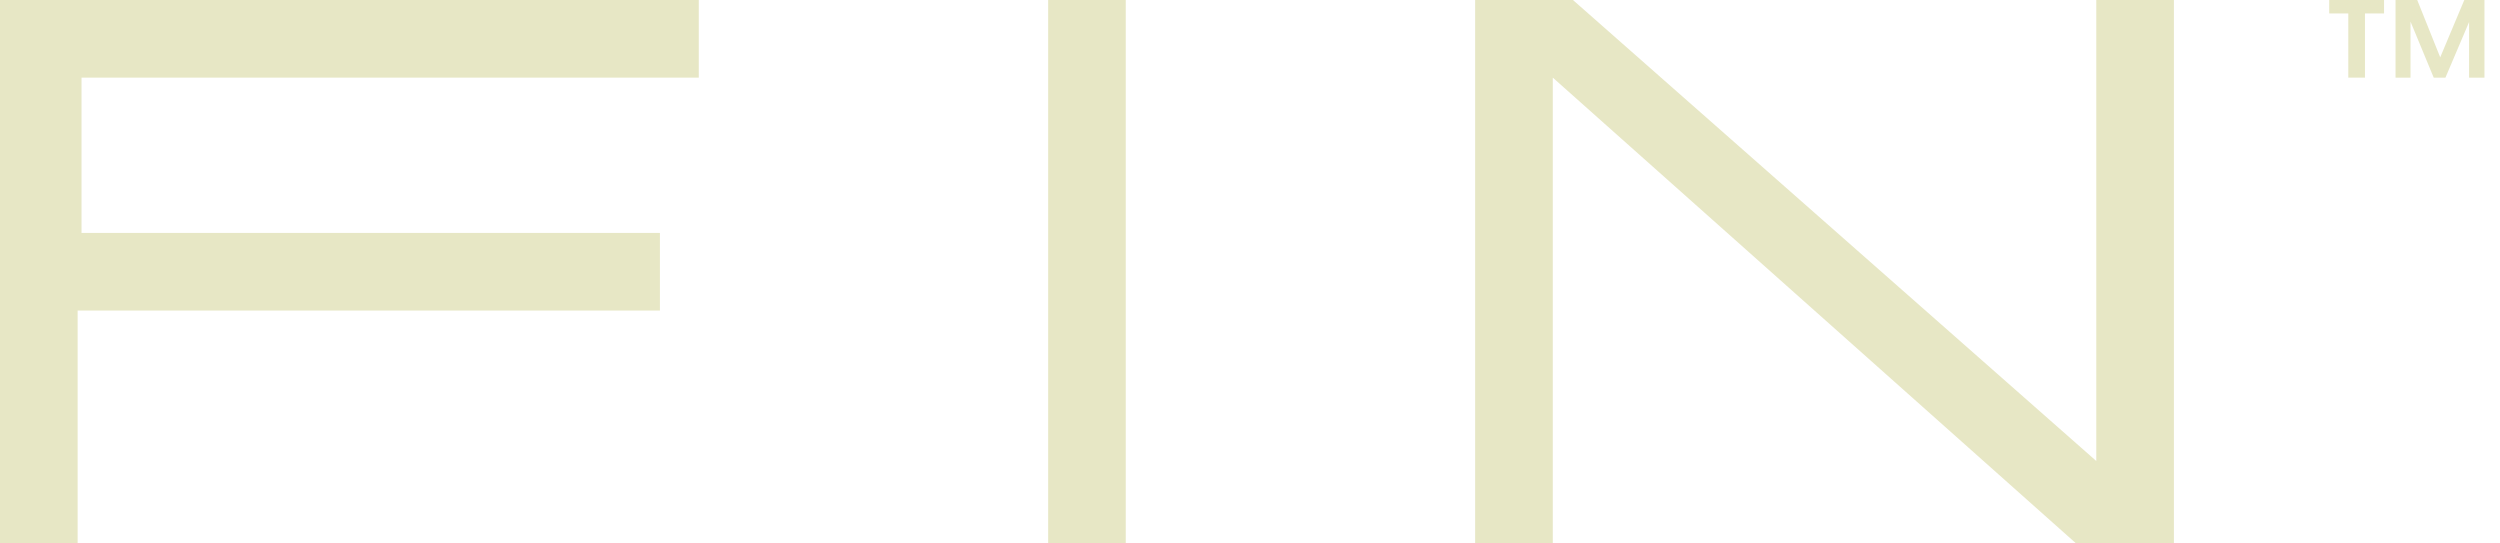 <svg xmlns="http://www.w3.org/2000/svg" width="92" height="20" viewBox="0 0 92 20" fill="none">
  <path d="M25.715 2.857H3V8.572H24.285V11.428H2.857V20H0V0H25.715V2.857Z" fill="#E7E7C5"/>
  <path d="M41.428 20H38.572V0H41.428V20Z" fill="#E7E7C5"/>
  <path d="M77.143 16.965V0H80V20H76.402L57.143 2.857V20H54.285V0H57.884L77.143 16.965Z" fill="#E7E7C5"/>
  <path d="M87.733 0.495H87.031V2.857H86.417V0.495H85.715V0H87.733V0.495Z" fill="#E7E7C5"/>
  <path d="M89.8 2.11L90.686 0H91.428V2.857H90.862V0.812L89.992 2.857H89.561L88.707 0.795V2.857H88.156V0H88.954L89.8 2.11Z" fill="#E7E7C5"/>
</svg>